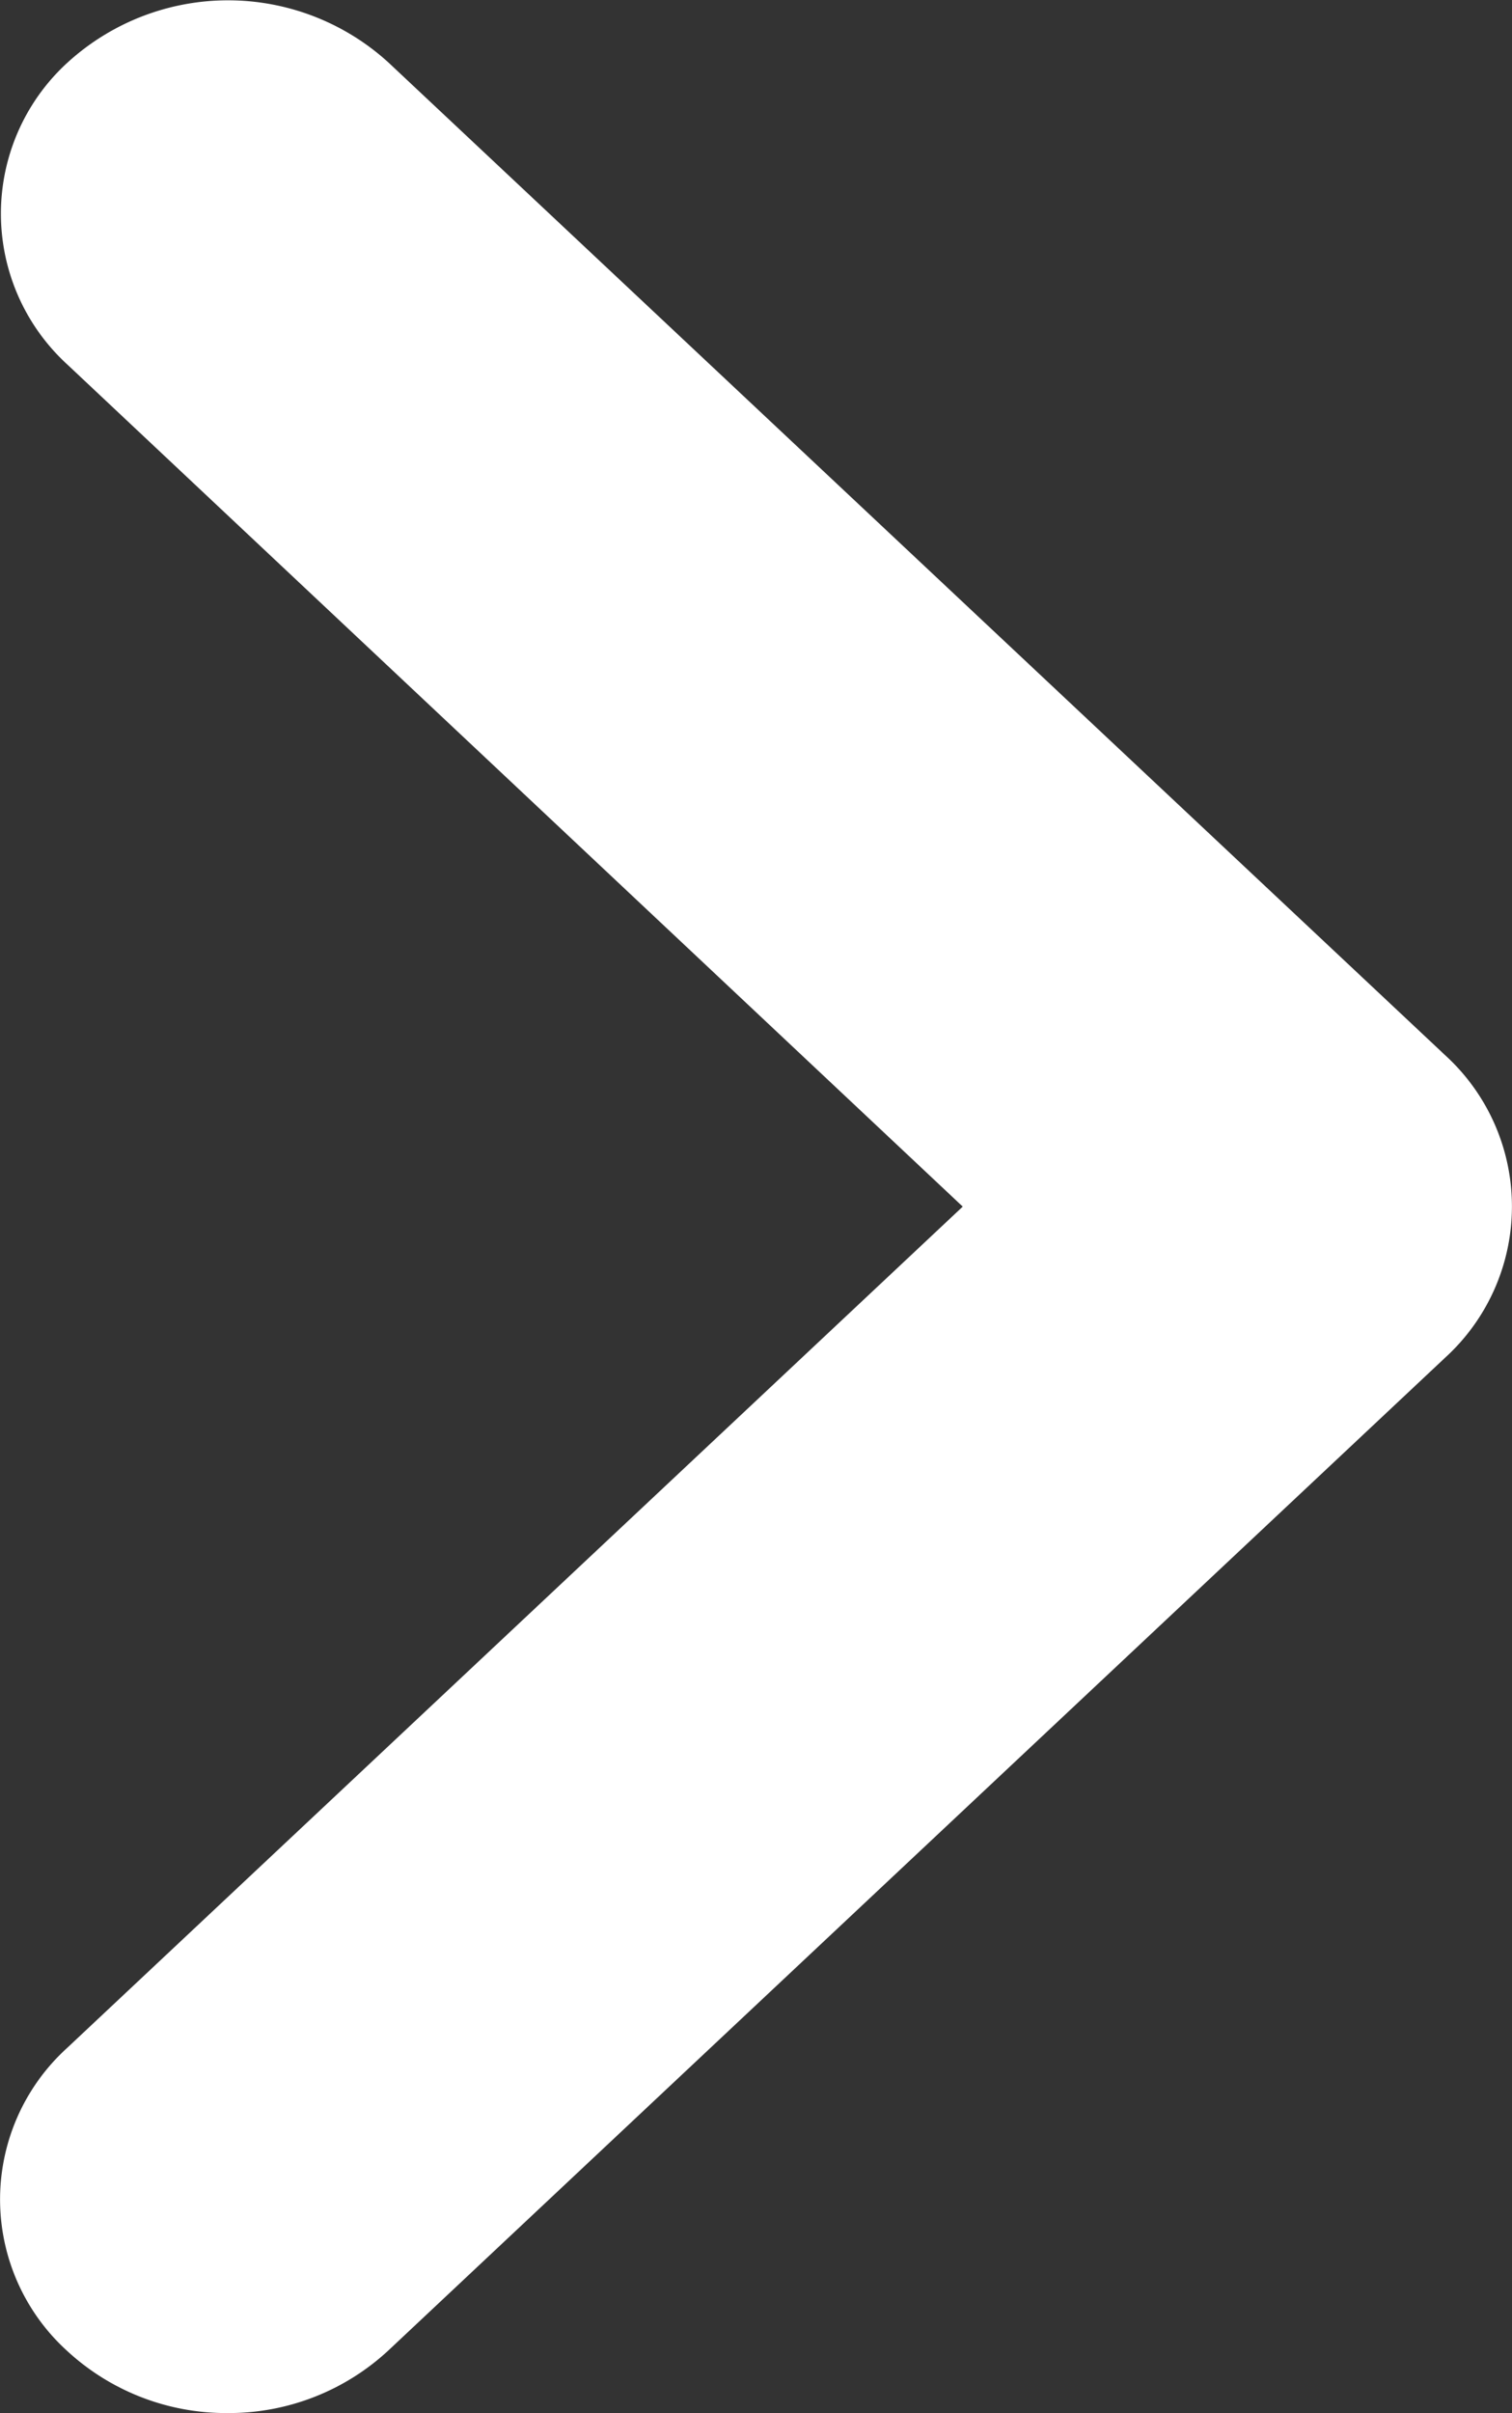 <svg xmlns="http://www.w3.org/2000/svg" xmlns:xlink="http://www.w3.org/1999/xlink" width="8.952" height="14.277" viewBox="0 0 8.952 14.277">
  <rect x="0" y="0" width="8.952" height="14.277" fill="#333333" stroke="none"/>
  <defs>
    <clipPath id="clip-path">
      <rect id="Rectángulo_42489" data-name="Rectángulo 42489" width="8.952" height="14.277" fill="#fff"/>
    </clipPath>
  </defs>
  <g id="_" data-name="&gt;" clip-path="url(#clip-path)">
    <path id="Trazado_93830" data-name="Trazado 93830" d="M.395,12.119a1.21,1.21,0,0,0,0,1.788,1.388,1.388,0,0,0,.952.37,1.389,1.389,0,0,0,.952-.37L8.557,8.032a1.21,1.21,0,0,0,0-1.788L2.3.37a1.41,1.41,0,0,0-1.9,0,1.21,1.21,0,0,0,0,1.788L5.7,7.139Z" transform="translate(0 0)" fill="#fff"/>
  </g>
</svg>

